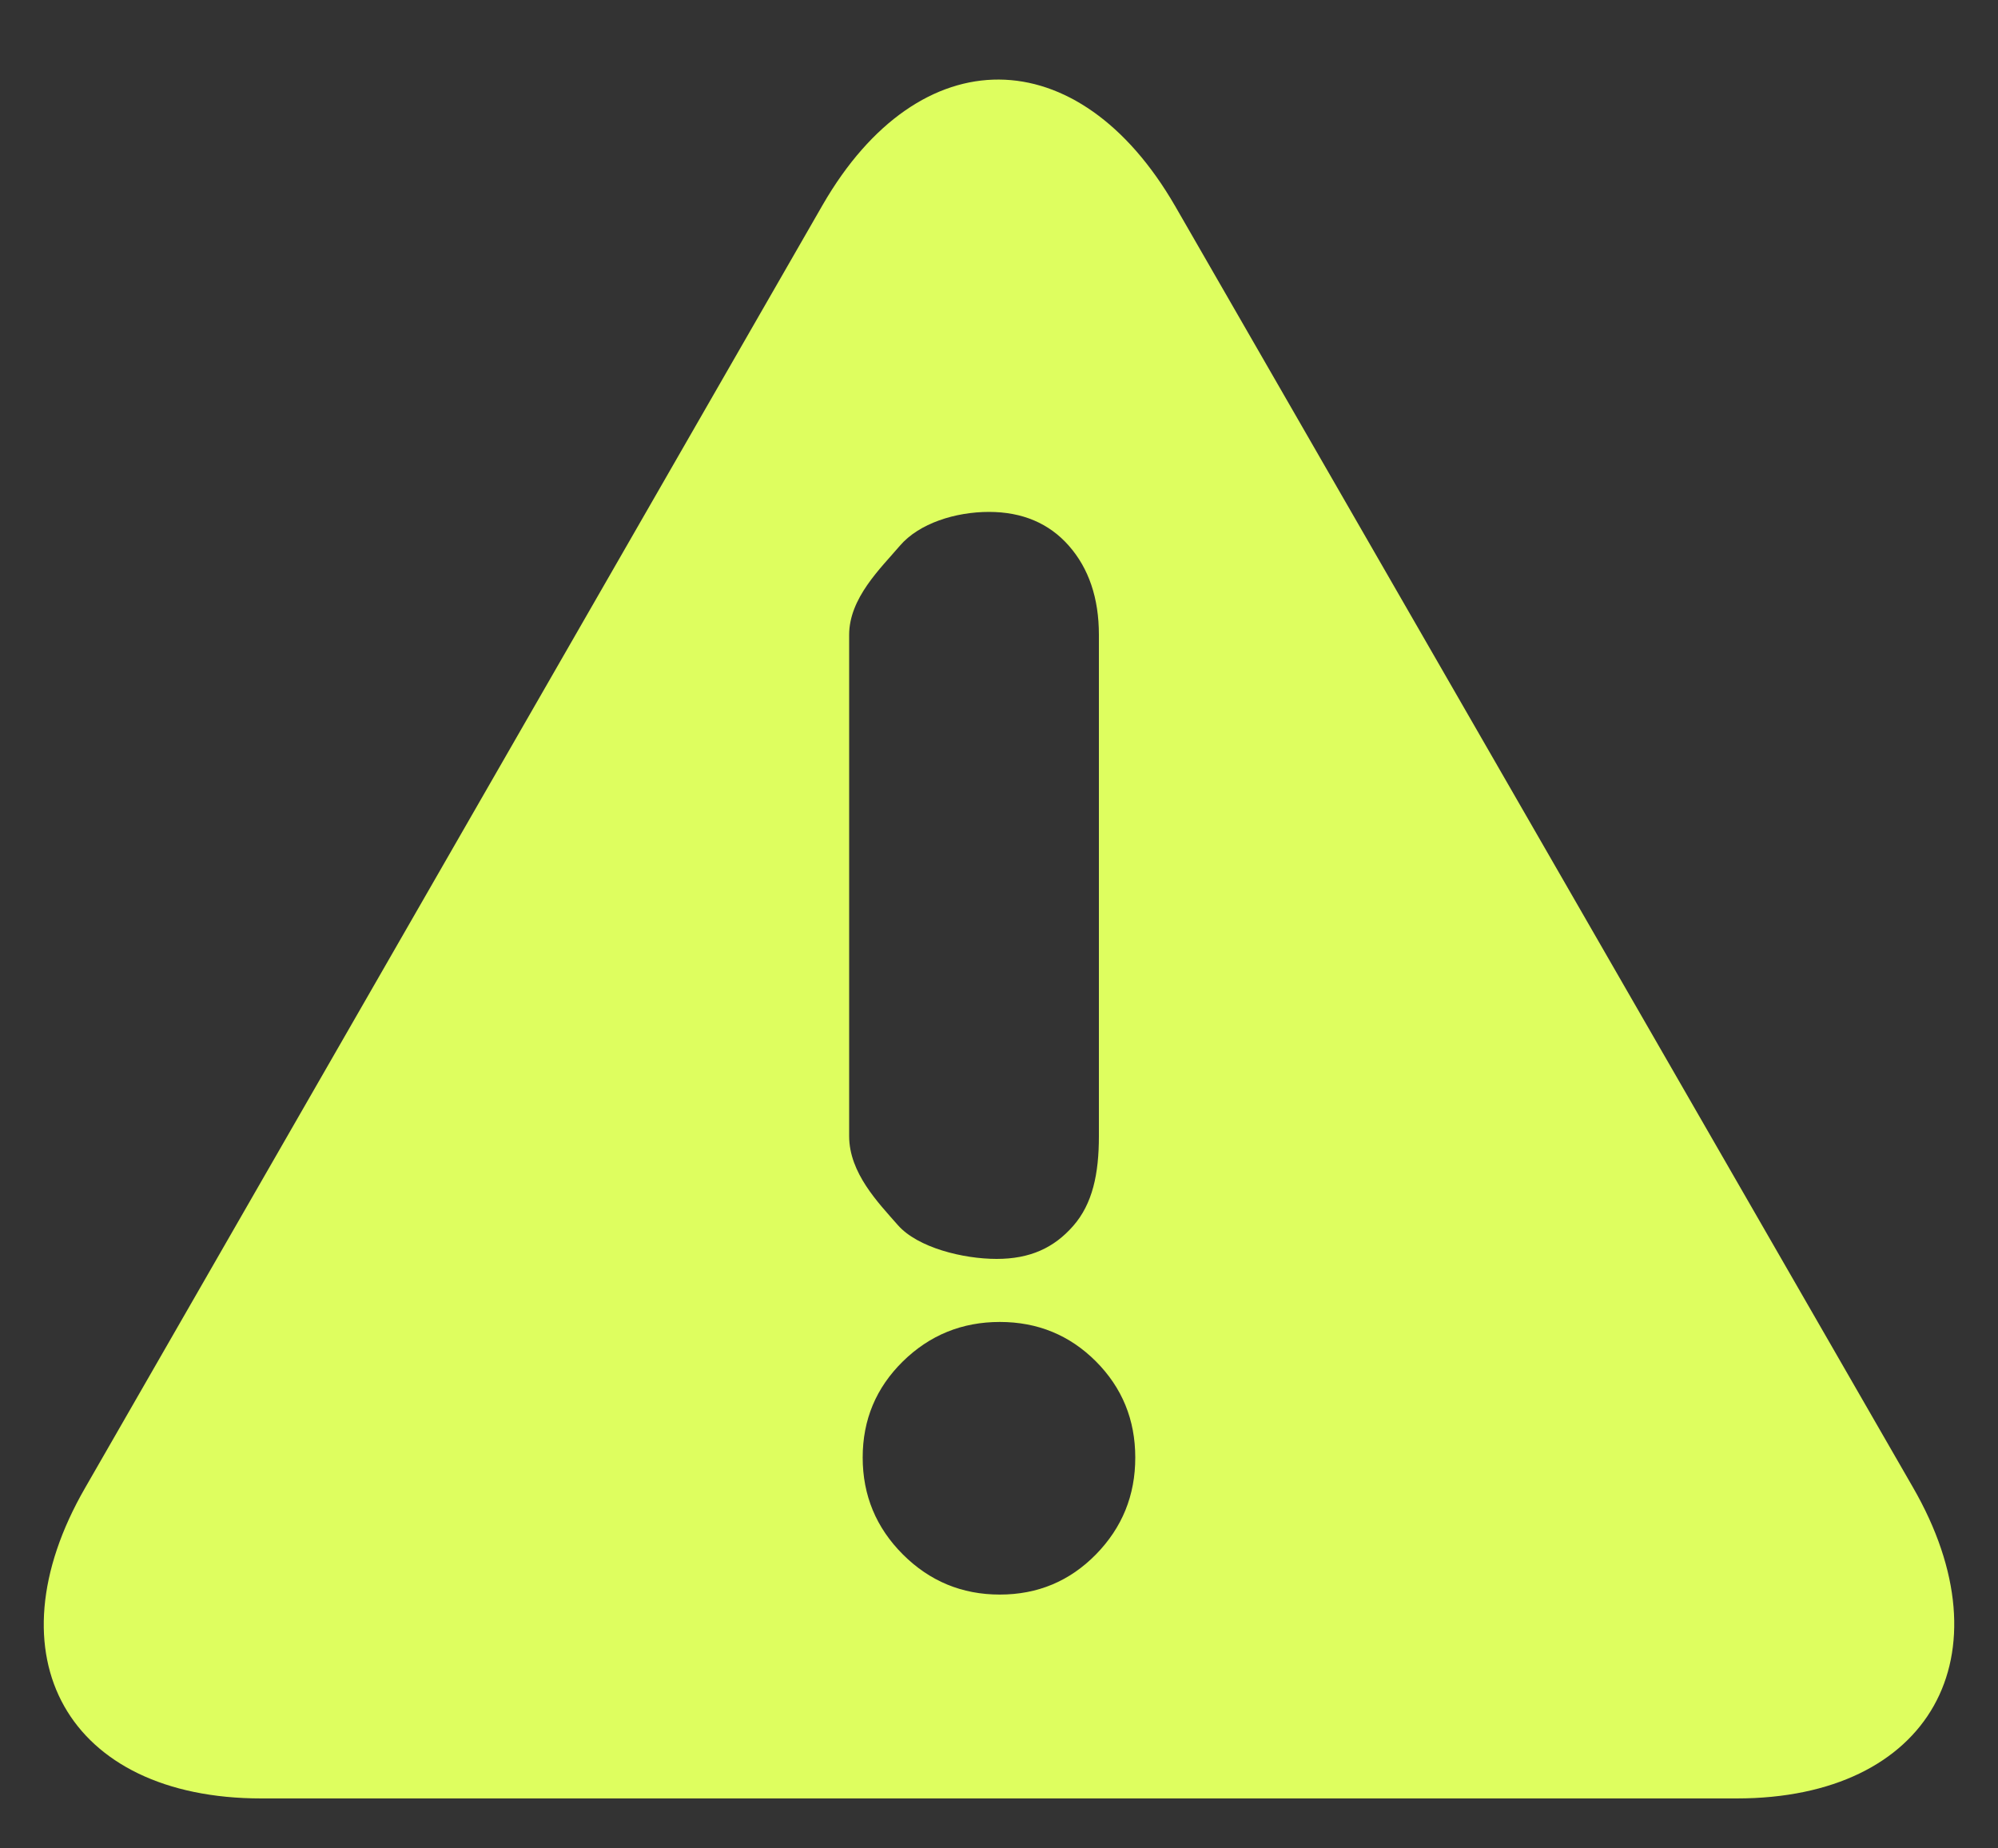 <?xml version="1.0" encoding="utf-8"?>
<!-- Generator: Adobe Illustrator 16.0.3, SVG Export Plug-In . SVG Version: 6.00 Build 0)  -->
<!DOCTYPE svg PUBLIC "-//W3C//DTD SVG 1.1//EN" "http://www.w3.org/Graphics/SVG/1.1/DTD/svg11.dtd">
<svg version="1.1" id="Calque_1" xmlns="http://www.w3.org/2000/svg" xmlns:xlink="http://www.w3.org/1999/xlink" x="0px" y="0px"
	 width="40px" height="37px" viewBox="0 0 40 37" enable-background="new 0 0 40 37" xml:space="preserve">
<rect x="0" y="0" width="40" height="37" fill="#333333" stroke="none"/>
<path fill="#DEFE5F" d="M38.296,29.77L23.528,4.128c-1.94-3.36-5.115-3.391-7.056-0.03L1.704,29.783
	C-0.236,33.145,1.351,36,5.232,36h29.535C38.649,36,40.236,33.131,38.296,29.77z M17,22.267v-9.054v-0.505
	c0-0.736,0.628-1.33,1.014-1.782s1.116-0.679,1.785-0.679c0.667,0,1.204,0.227,1.601,0.679S22,11.972,22,12.708v0.505v9.054v0.475
	c0,0.756-0.127,1.355-0.514,1.797S20.619,25.2,19.952,25.2c-0.669,0-1.582-0.225-1.978-0.678C17.578,24.071,17,23.478,17,22.741
	V22.267z M21.94,31.116c-0.525,0.535-1.167,0.803-1.924,0.803s-1.404-0.268-1.94-0.803c-0.537-0.537-0.805-1.184-0.805-1.941
	c0-0.756,0.268-1.396,0.805-1.924c0.536-0.525,1.183-0.789,1.94-0.789s1.399,0.264,1.924,0.789c0.525,0.527,0.788,1.168,0.788,1.924
	C22.729,29.933,22.466,30.579,21.94,31.116z"/>
</svg>
